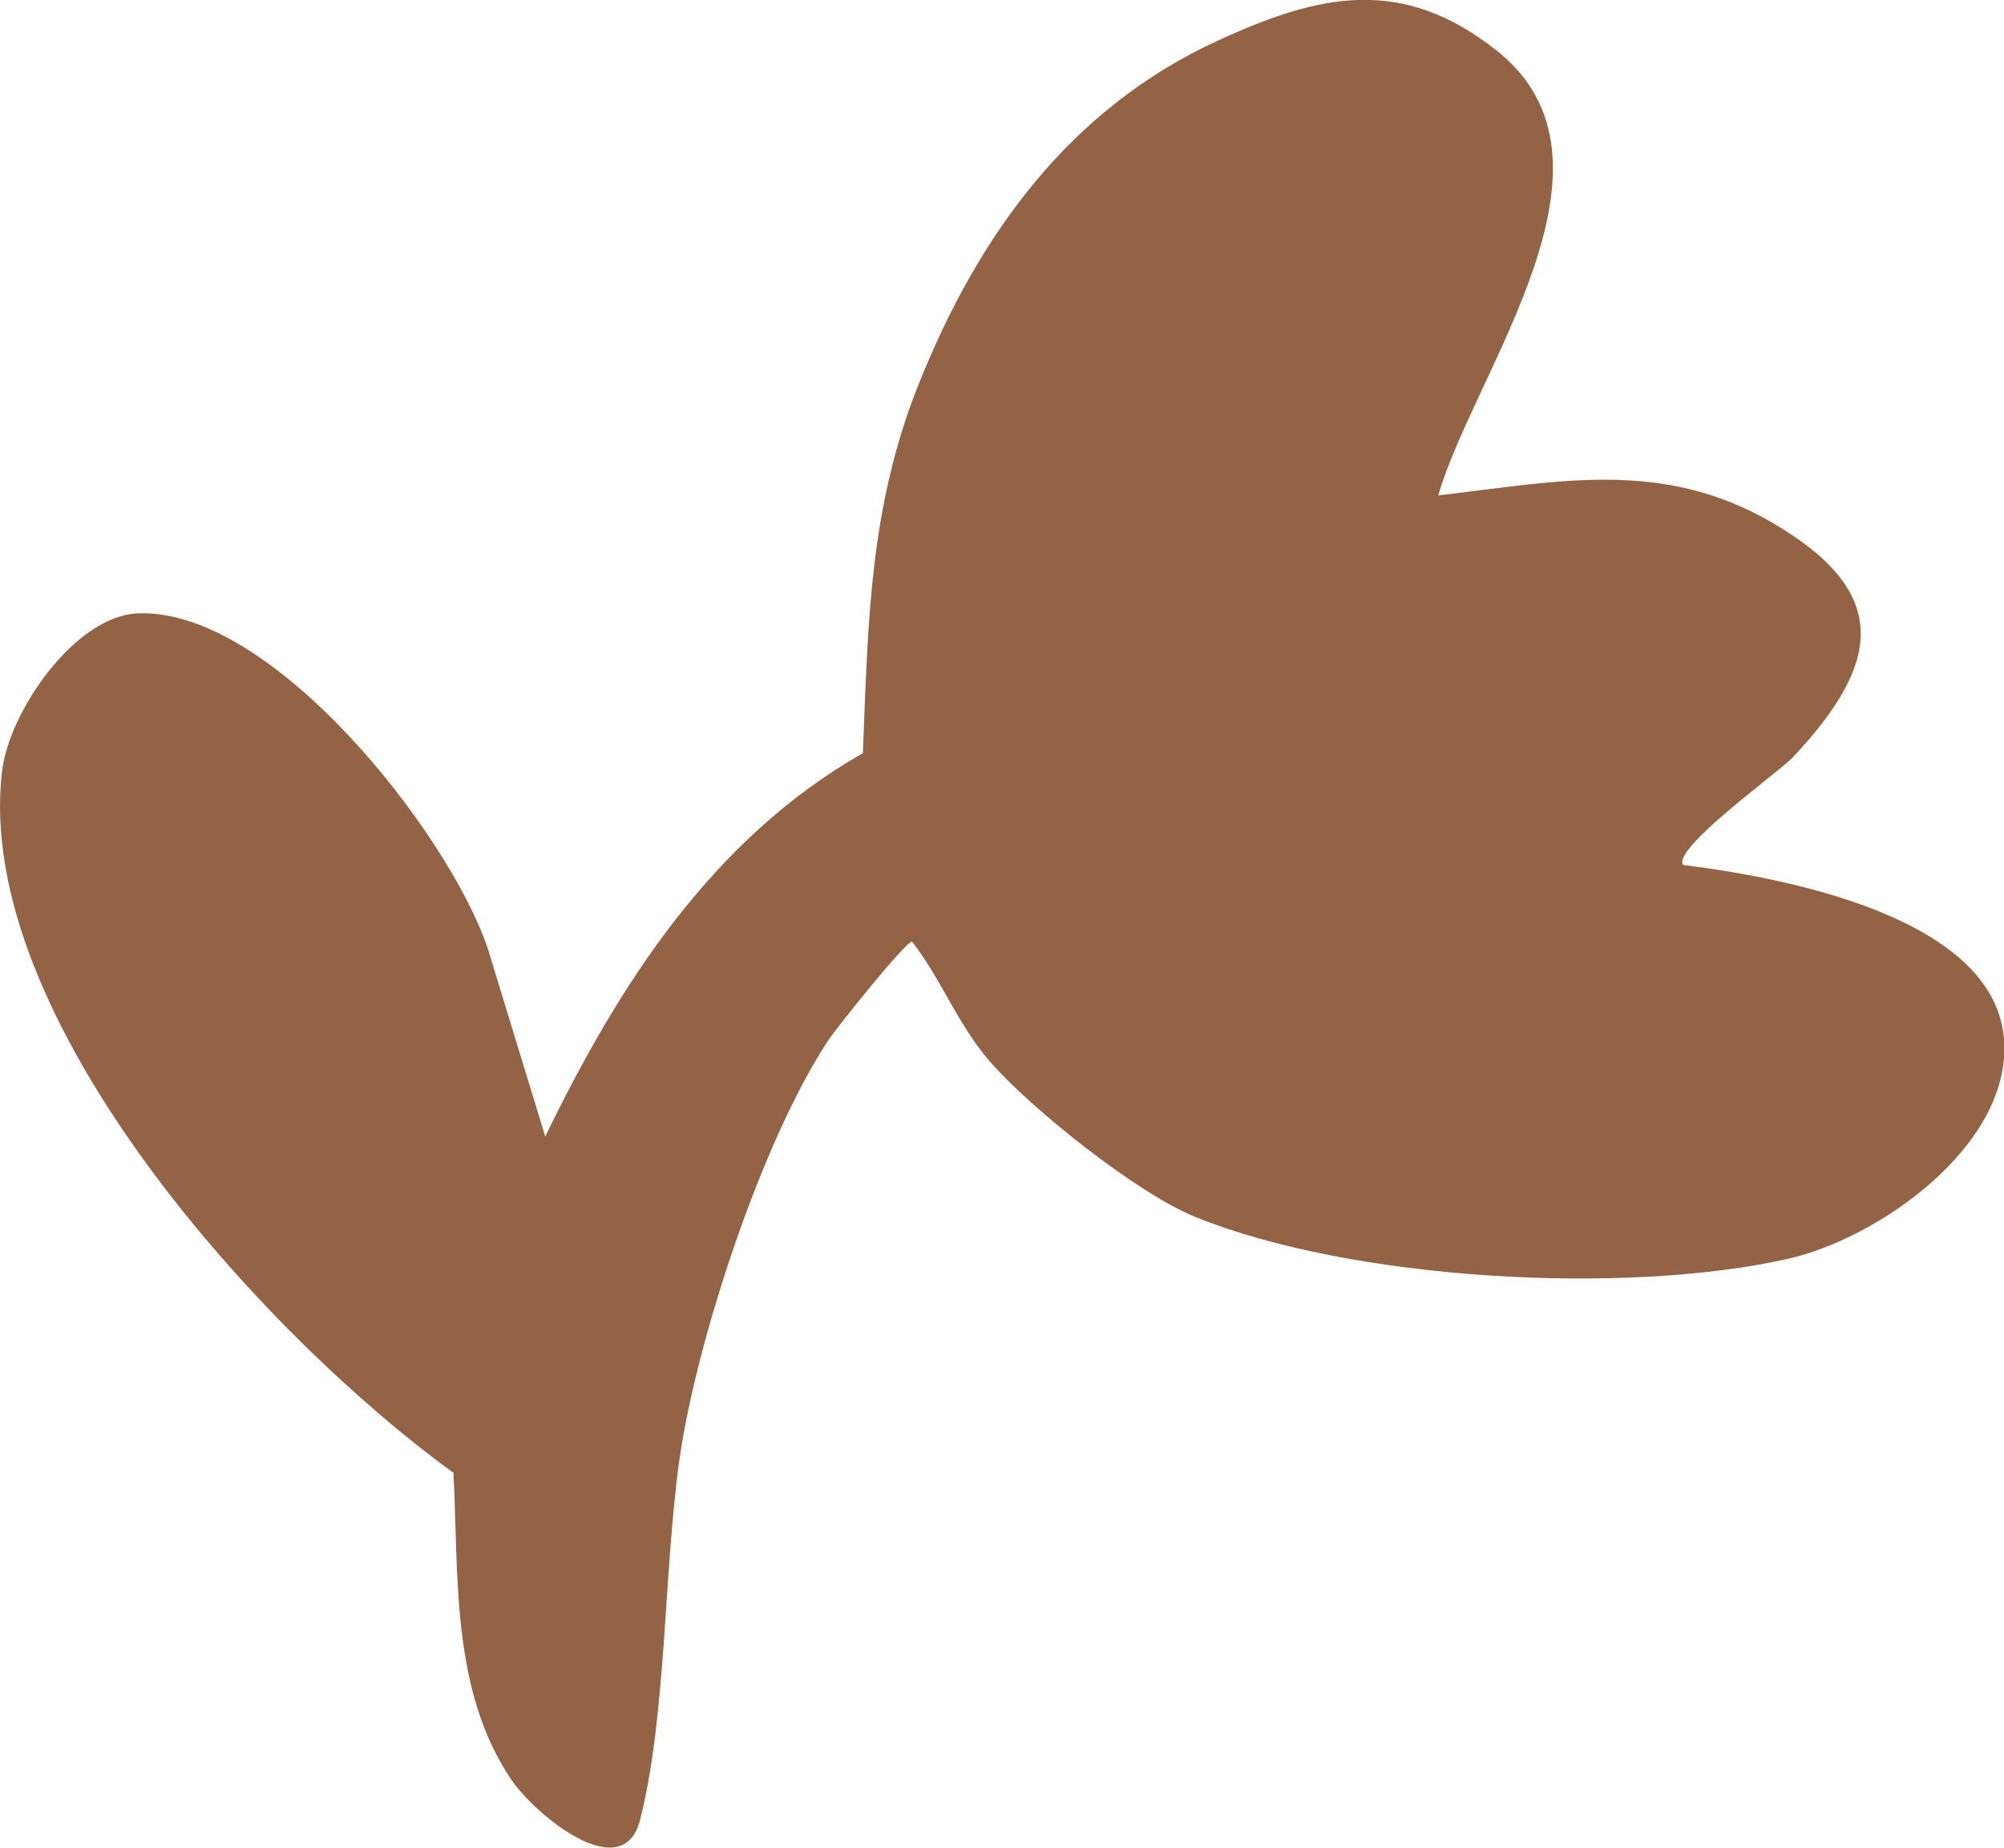 <svg width="90" height="83" viewBox="0 0 90 83" fill="none" xmlns="http://www.w3.org/2000/svg">
<g clip-path="url(#clip0_371_730)">
<path d="M64.612 22.253C70.005 21.622 74.632 20.609 79.552 23.457C84.956 26.586 84.528 29.771 80.487 34.049C79.89 34.679 75.071 38.135 75.589 38.855C79.991 39.406 89.764 41.173 90.011 46.858C90.214 51.506 84.382 55.626 80.295 56.549C72.955 58.203 60.683 57.517 53.658 54.658C51.035 53.589 46.238 49.762 44.403 47.623C42.962 45.935 42.298 44.021 40.958 42.299C40.666 42.299 37.626 46.103 37.22 46.7C34.226 51.202 31.242 60.297 30.499 65.666C29.812 70.607 29.925 77.136 28.743 81.762C27.966 84.778 24.037 81.514 22.99 79.983C20.243 75.965 20.603 70.799 20.366 66.161C11.945 60.072 -1.205 45.743 0.09 34.656C0.394 31.989 3.344 27.689 6.17 27.554C12.193 27.284 20.085 37.335 21.886 42.547L24.487 51.056C27.786 44.246 31.997 37.673 38.752 33.835C38.988 27.937 39.044 22.782 41.262 17.244C43.931 10.58 48.017 4.896 54.671 1.835C59.253 -0.281 62.957 -1.092 67.202 2.262C73.529 7.249 66.233 16.625 64.59 22.253H64.612Z" fill="#946244"/>
</g>
<defs>
<clipPath id="clip0_371_730">
<rect width="90" height="83" fill="white"/>
</clipPath>
</defs>
</svg>
